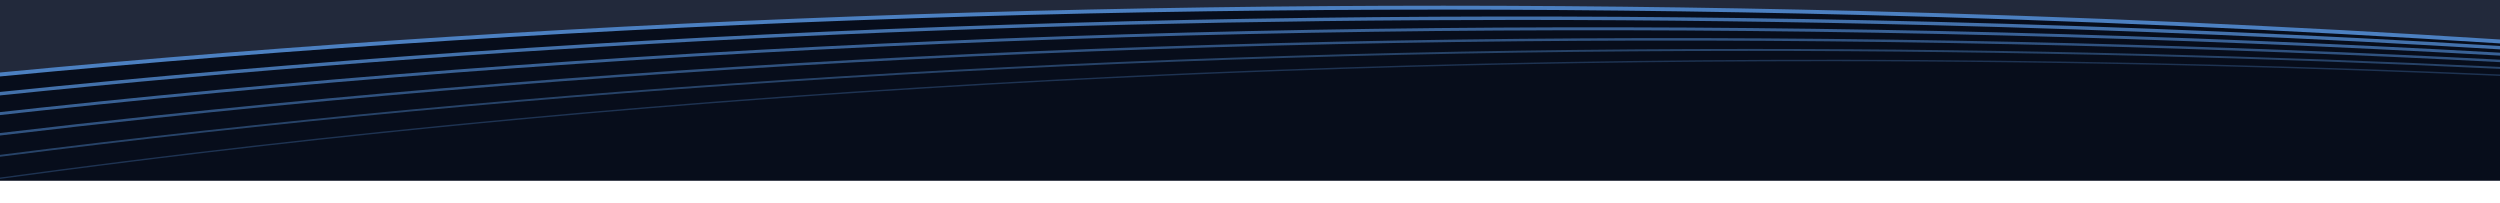 <svg width="1537" height="125" viewBox="0 0 1537 125" fill="none" xmlns="http://www.w3.org/2000/svg">
<path d="M1537 0H0V111H1537V0Z" fill="#22293B"/>
<path d="M1537 25.523C1408.38 17.245 1277.33 11.345 1144.31 7.986C742.724 -2.154 356.958 11.708 0 45.792V111H1537V25.523Z" fill="#070D1B"/>
<path d="M0 46.995C366.226 11.963 750.556 -0.757 1144.26 9.187C1276.57 12.528 1407.59 18.384 1537 26.696V24.283C1407.63 15.977 1276.65 10.125 1144.37 6.784C750.626 -3.162 366.273 9.553 0 44.57V46.995Z" fill="#4C80C1"/>
<path opacity="0.867" d="M0 58.654C299.807 27.791 612.501 12.252 933.101 12.252C1017.49 12.252 1102.46 13.329 1187.84 15.483C1305.35 18.45 1421.81 23.425 1537 30.366V28.256C1421.84 21.32 1305.41 16.348 1187.94 13.38C778.166 3.039 378.774 17.559 0 56.531V58.654Z" fill="#4C80C1"/>
<path opacity="0.733" d="M0 70.749C8.382 69.822 16.761 68.894 25.18 67.99C408.749 26.804 814.585 11.254 1231.43 21.784C1334.15 24.378 1436.06 28.524 1537 34.197V32.389C1436.09 26.721 1334.21 22.575 1231.51 19.981C814.531 9.451 408.546 25.003 24.835 66.206C16.532 67.098 8.268 68.013 0 68.928V70.749Z" fill="#4C80C1"/>
<path opacity="0.6" d="M1.52011e-06 83.308C31.459 79.573 63.188 75.998 95.21 72.597C470.361 32.761 867.312 17.784 1275.01 28.081C1363.32 30.311 1450.7 33.708 1537 38.212V36.707C1450.72 32.204 1363.36 28.807 1275.08 26.578C867.254 16.284 470.192 31.262 94.925 71.109C62.999 74.5 31.366 78.064 -0.002 81.787V83.308H1.52011e-06Z" fill="#4C80C1"/>
<path opacity="0.467" d="M0 96.376C329.633 54.309 692.735 31.292 1075.14 31.292C1155.47 31.292 1236.69 32.309 1318.6 34.377C1391.85 36.227 1464.67 38.89 1537 42.348V41.143C1464.69 37.687 1391.89 35.023 1318.65 33.174C1236.7 31.105 1155.62 30.092 1075.25 30.092C692.83 30.092 329.694 53.119 0 95.204V96.376Z" fill="#4C80C1"/>
<path opacity="0.333" d="M0 110.022C340.674 63.347 720.375 37.629 1121.92 37.629C1201.16 37.629 1281.37 38.633 1362.18 40.673C1420.75 42.152 1479.03 44.163 1537 46.684V45.782C1479.04 43.262 1420.77 41.25 1362.22 39.773C871.891 27.398 407.987 53.246 0 109.155V110.022Z" fill="#4C80C1"/>
</svg>
